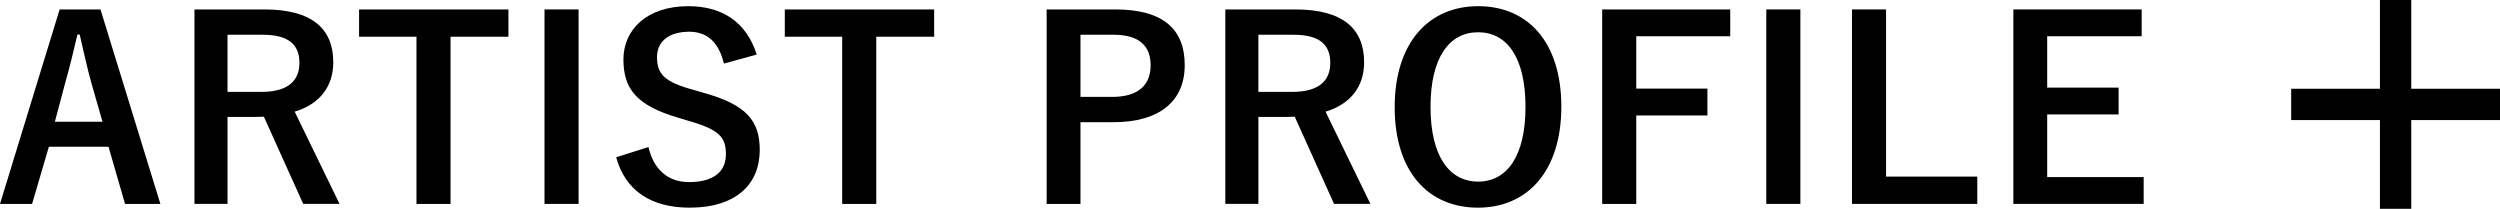 <svg viewBox="0 0 239.448 20" xmlns="http://www.w3.org/2000/svg"><path d="m15.361 19.53h-3.384l-1.584-5.473h-5.712l-1.608 5.473h-3.073l5.712-18.626h3.912zm-6.625-11.641c-.408-1.464-.696-2.832-1.104-4.584h-.216c-.408 1.776-.744 3.12-1.152 4.561l-1.008 3.792h4.56l-1.08-3.768z"/><path d="m25.32.904c4.537 0 6.601 1.824 6.601 5.064 0 2.304-1.296 4.008-3.696 4.728l4.296 8.833h-3.48l-3.768-8.353c-.264 0-.528.024-.84.024h-2.64v8.329h-3.168v-18.625h6.696zm-3.528 7.897h3.24c2.544 0 3.648-1.056 3.648-2.784 0-1.656-.936-2.688-3.504-2.688h-3.384v5.473z"/><path d="m48.697 3.52h-5.544v16.01h-3.264v-16.01h-5.497v-2.616h14.305z"/><path d="m55.416 19.53h-3.264v-18.626h3.264z"/><path d="m69.336 6.088c-.48-2.016-1.584-3.048-3.312-3.048-1.968 0-3.096.936-3.096 2.424 0 1.632.72 2.376 3.408 3.12l.984.288c4.249 1.152 5.448 2.76 5.448 5.496 0 3.264-2.256 5.521-6.72 5.521-3.625 0-6.145-1.584-7.033-4.824l3.096-.984c.48 2.16 1.896 3.36 3.864 3.36 2.448 0 3.552-1.056 3.552-2.664s-.576-2.352-3.624-3.216l-.96-.288c-3.96-1.176-5.232-2.736-5.232-5.592 0-2.808 2.208-5.089 6.217-5.089 3.264 0 5.568 1.536 6.552 4.633l-3.144.864z"/><path d="m89.472 3.52h-5.544v16.01h-3.264v-16.01h-5.497v-2.616h14.305z"/><path d="m106.823.904c4.584 0 6.649 1.896 6.649 5.328s-2.376 5.473-6.841 5.473h-3.144v7.825h-3.24v-18.626zm-3.336 8.377h3.048c2.473 0 3.672-1.128 3.672-3.024 0-1.848-1.08-2.928-3.552-2.928h-3.168v5.953z"/><path d="m124.055.904c4.537 0 6.601 1.824 6.601 5.064 0 2.304-1.296 4.008-3.696 4.728l4.296 8.833h-3.48l-3.768-8.353c-.264 0-.528.024-.84.024h-2.64v8.329h-3.168v-18.625h6.696zm-3.529 7.897h3.24c2.544 0 3.648-1.056 3.648-2.784 0-1.656-.936-2.688-3.504-2.688h-3.384v5.473z"/><path d="m149.543 10.217c0 6.145-3.216 9.673-7.993 9.673s-7.969-3.48-7.969-9.625 3.24-9.673 7.993-9.673c4.776 0 7.969 3.456 7.969 9.625zm-12.529.024c0 4.752 1.824 7.153 4.561 7.153s4.536-2.4 4.536-7.153c0-4.776-1.8-7.152-4.536-7.152s-4.561 2.376-4.561 7.152z"/><path d="m165.719 3.472h-9v5.017h6.816v2.568h-6.816v8.473h-3.264v-18.626h12.265v2.568z"/><path d="m172.438 19.53h-3.264v-18.626h3.264z"/><path d="m180.646 16.914h8.737v2.616h-12.001v-18.626h3.264z"/><path d="m205.127 3.472h-9.049v4.92h6.84v2.568h-6.84v6h9.241v2.568h-12.481v-18.624h12.289z"/><g fill="none" stroke="#000" stroke-miterlimit="10" stroke-width="3"><path d="m239.448 10h-20"/><path d="m229.448 0v20"/></g></svg>